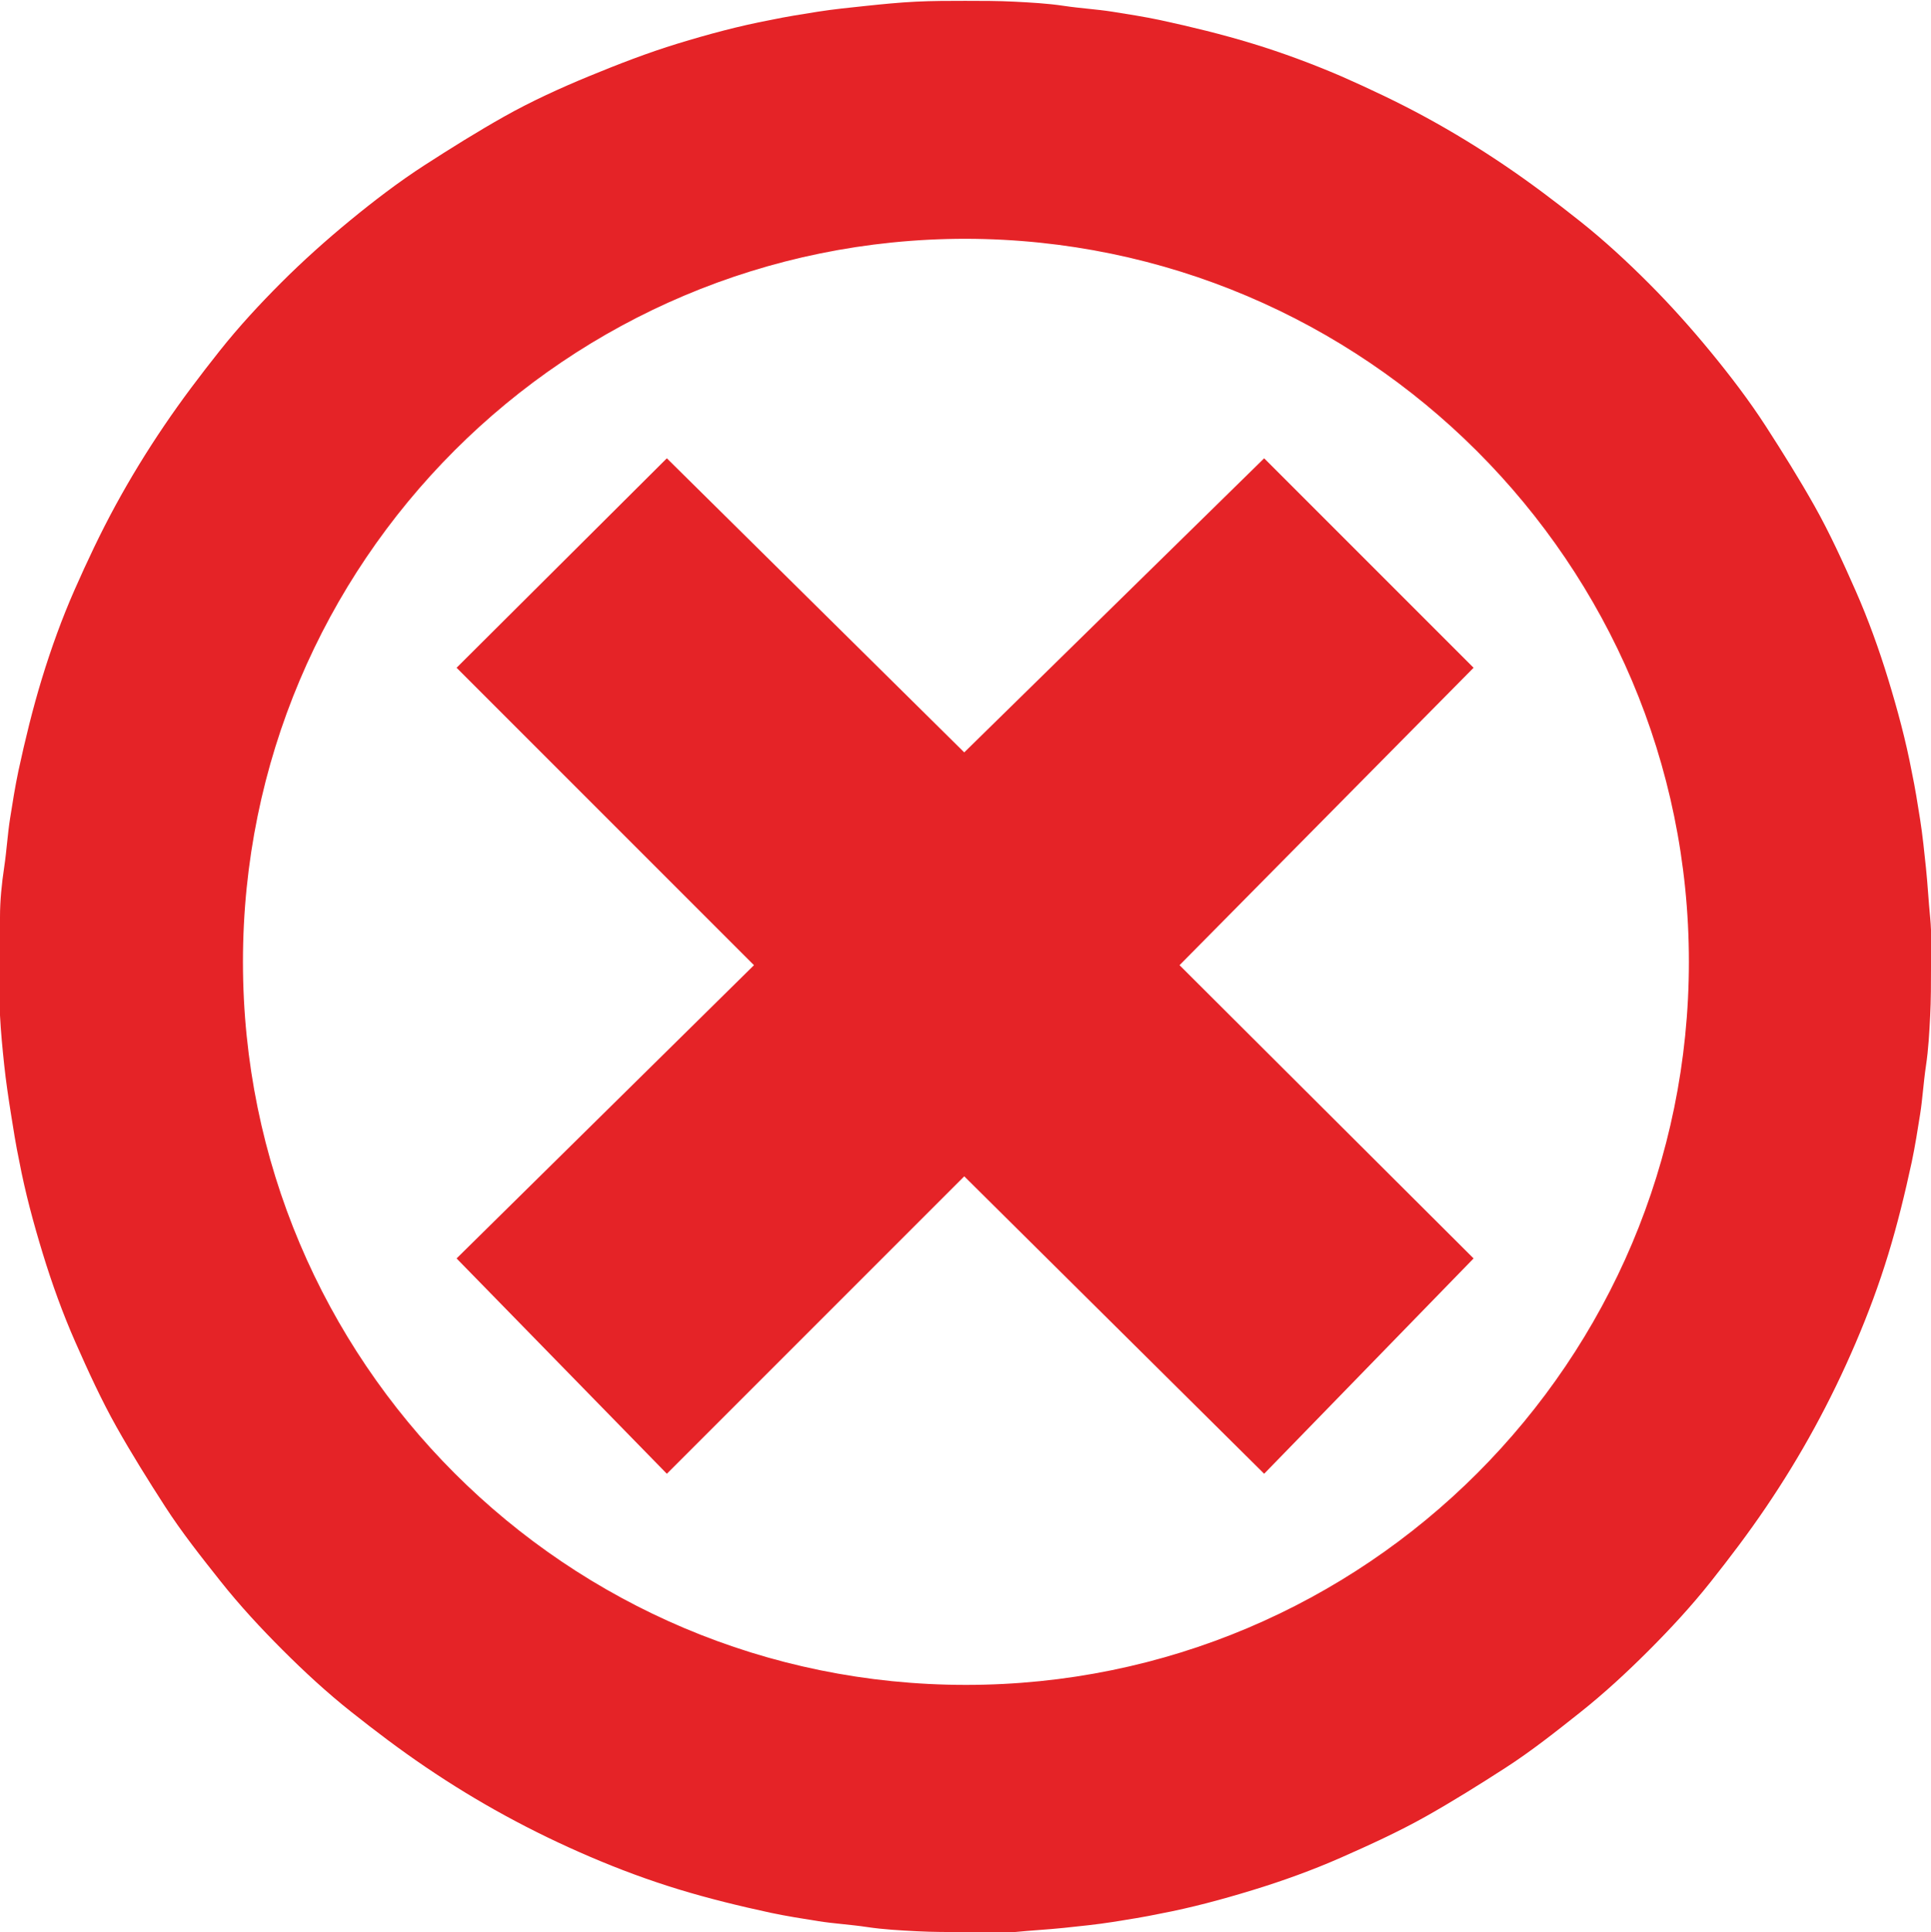 <svg xmlns="http://www.w3.org/2000/svg" id="Ebene_2" viewBox="0 0 23.05 23.06"><defs><style>.cls-1{fill:#e52327;}</style></defs><g id="Ebene_1-2"><g><path id="Pfad_56" class="cls-1" d="M11.51,8.98l3.58-3.51,2.5,2.5-3.51,3.55,3.51,3.5-2.5,2.57-3.58-3.55-3.55,3.55-2.51-2.57,3.55-3.5-3.55-3.55,2.51-2.5,3.55,3.51Z"></path><path id="Ausschluss_2" class="cls-1" d="M11.53,23.06c-.2,0-.4,0-.59-.01s-.39-.02-.59-.05-.39-.04-.58-.07-.38-.06-.57-.1c-.37-.08-.74-.17-1.1-.28s-.71-.24-1.06-.39-.68-.31-1.01-.49-.64-.37-.95-.58-.6-.43-.89-.66-.56-.48-.82-.74-.51-.53-.74-.82-.46-.58-.66-.89-.4-.63-.58-.95-.34-.67-.49-1.01-.28-.7-.39-1.06-.21-.73-.28-1.1c-.04-.19-.07-.38-.1-.57s-.06-.39-.08-.58-.04-.39-.05-.59-.01-.4-.01-.59,0-.4,.01-.59c0-.19,.02-.39,.05-.59s.04-.39,.07-.58c.03-.19,.06-.38,.1-.57,.08-.37,.17-.74,.28-1.1s.24-.72,.39-1.06,.31-.68,.49-1.01,.37-.64,.58-.95,.43-.6,.66-.89,.48-.56,.74-.82,.54-.51,.82-.74c.28-.23,.58-.46,.89-.66s.63-.4,.95-.58,.67-.34,1.01-.48,.7-.28,1.06-.39,.73-.21,1.1-.28c.19-.04,.38-.07,.57-.1s.39-.05,.58-.07,.39-.04,.59-.05,.4-.01,.59-.01,.4,0,.59,.01,.39,.02,.59,.05,.39,.04,.58,.07,.38,.06,.57,.1c.37,.08,.74,.17,1.1,.28s.71,.24,1.06,.39c.34,.15,.68,.31,1.01,.49s.64,.37,.95,.58,.6,.43,.89,.66,.56,.48,.82,.74,.51,.54,.74,.82c.23,.28,.46,.58,.66,.89s.4,.63,.58,.95,.34,.67,.49,1.01,.28,.7,.39,1.06c.11,.36,.21,.73,.28,1.1,.04,.19,.07,.38,.1,.57s.05,.39,.07,.58,.03,.39,.05,.59,.01,.4,.01,.59,0,.4-.01,.59-.02,.39-.05,.59-.04,.39-.07,.58-.06,.38-.1,.57c-.08,.37-.17,.74-.28,1.1s-.24,.71-.39,1.06c-.15,.35-.31,.68-.49,1.01s-.37,.64-.58,.95-.43,.6-.66,.89-.48,.56-.74,.82-.53,.51-.82,.74-.58,.46-.89,.66-.63,.4-.95,.58-.67,.34-1.01,.49-.7,.28-1.06,.39-.73,.21-1.1,.28c-.19,.04-.38,.07-.57,.1s-.39,.05-.58,.07-.39,.03-.59,.05-.4,.02-.59,.02Zm0-20.21C6.76,2.85,2.9,6.71,2.9,11.48s3.86,8.63,8.63,8.63,8.63-3.86,8.63-8.63c0-4.76-3.87-8.62-8.63-8.63h0Z"></path></g></g></svg>